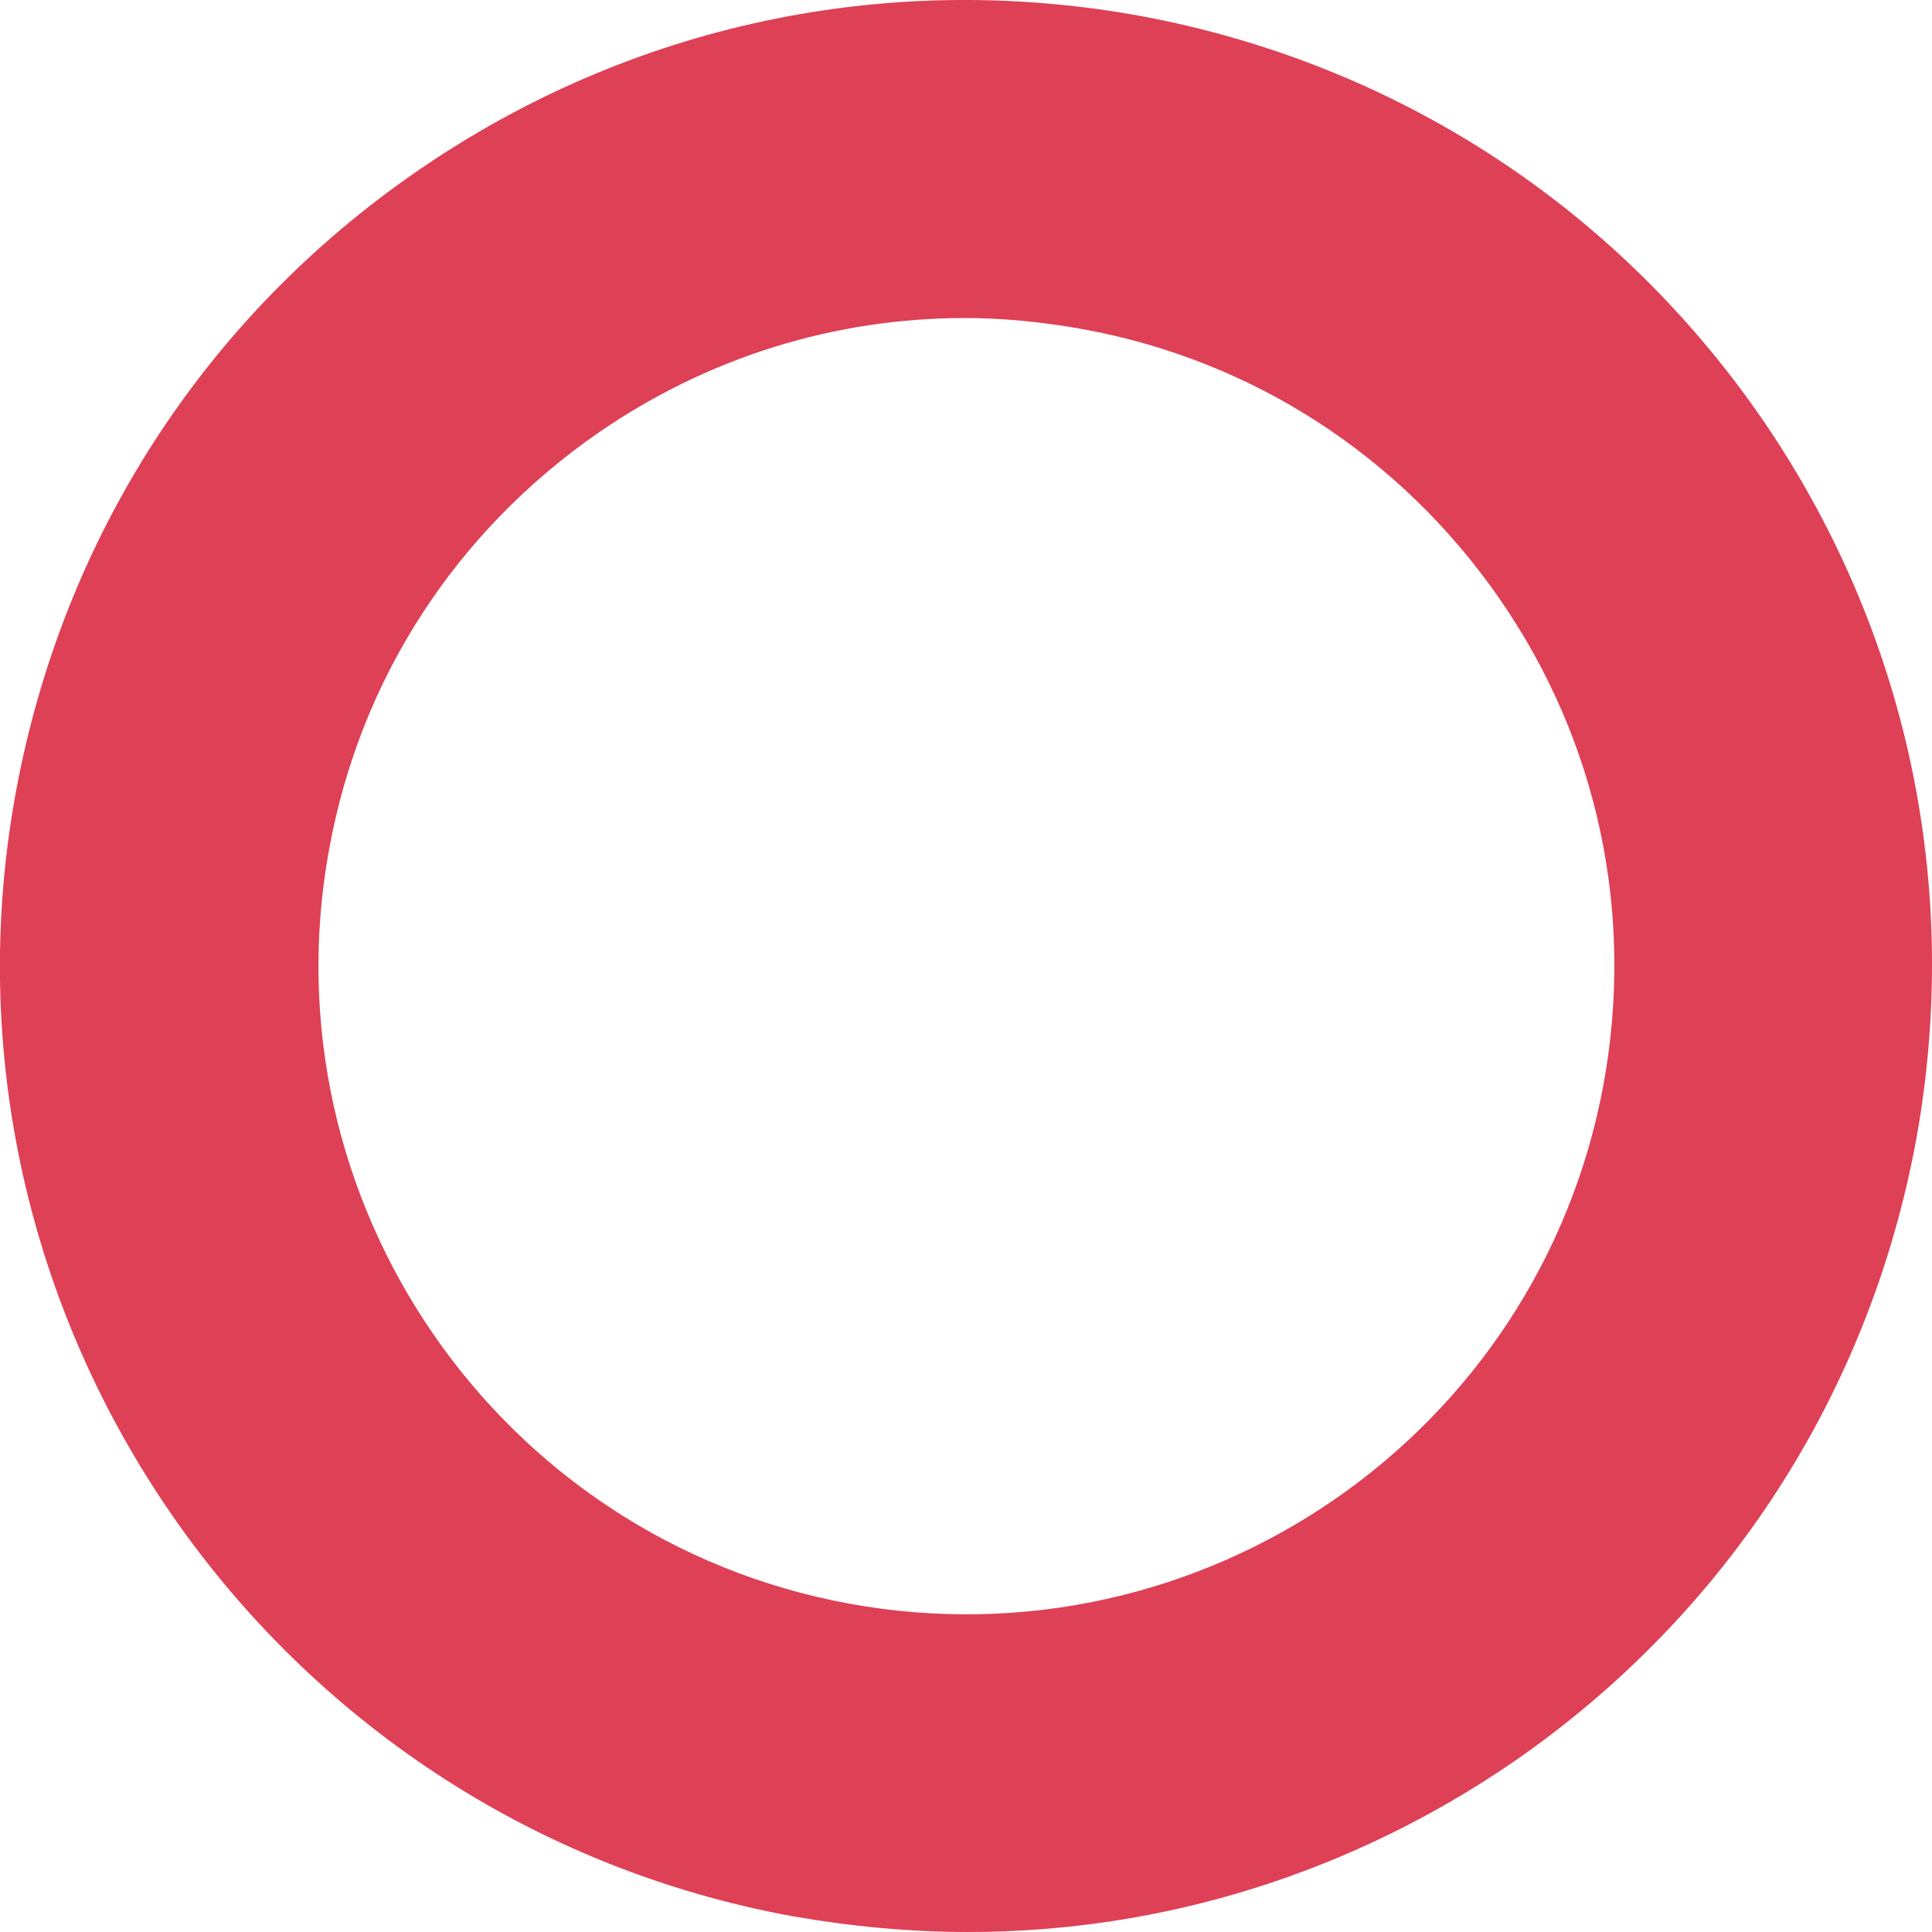 <?xml version="1.0" encoding="UTF-8"?><svg id="_レイヤー_2" xmlns="http://www.w3.org/2000/svg" viewBox="0 0 24.3 24.3"><defs><style>.cls-1{fill:#de4056;}</style></defs><g id="_レイヤー_1-2"><path class="cls-1" d="m12.18,24.3c-.74,0-1.48-.07-2.22-.2C3.37,22.89-1.01,16.54.2,9.96.79,6.76,2.58,3.99,5.25,2.15,7.92.31,11.15-.38,14.34.2c3.19.59,5.96,2.38,7.81,5.05,1.84,2.67,2.53,5.9,1.95,9.09-.59,3.19-2.38,5.96-5.05,7.81-2.05,1.41-4.43,2.15-6.87,2.15Zm-.04-20.3c-1.64,0-3.23.49-4.61,1.44-1.79,1.24-3,3.09-3.39,5.24-.81,4.42,2.12,8.68,6.54,9.49,4.43.81,8.68-2.12,9.49-6.54h0c.39-2.14-.07-4.31-1.31-6.1-1.24-1.79-3.1-3-5.24-3.39-.5-.09-1-.14-1.49-.14Z"/></g></svg>